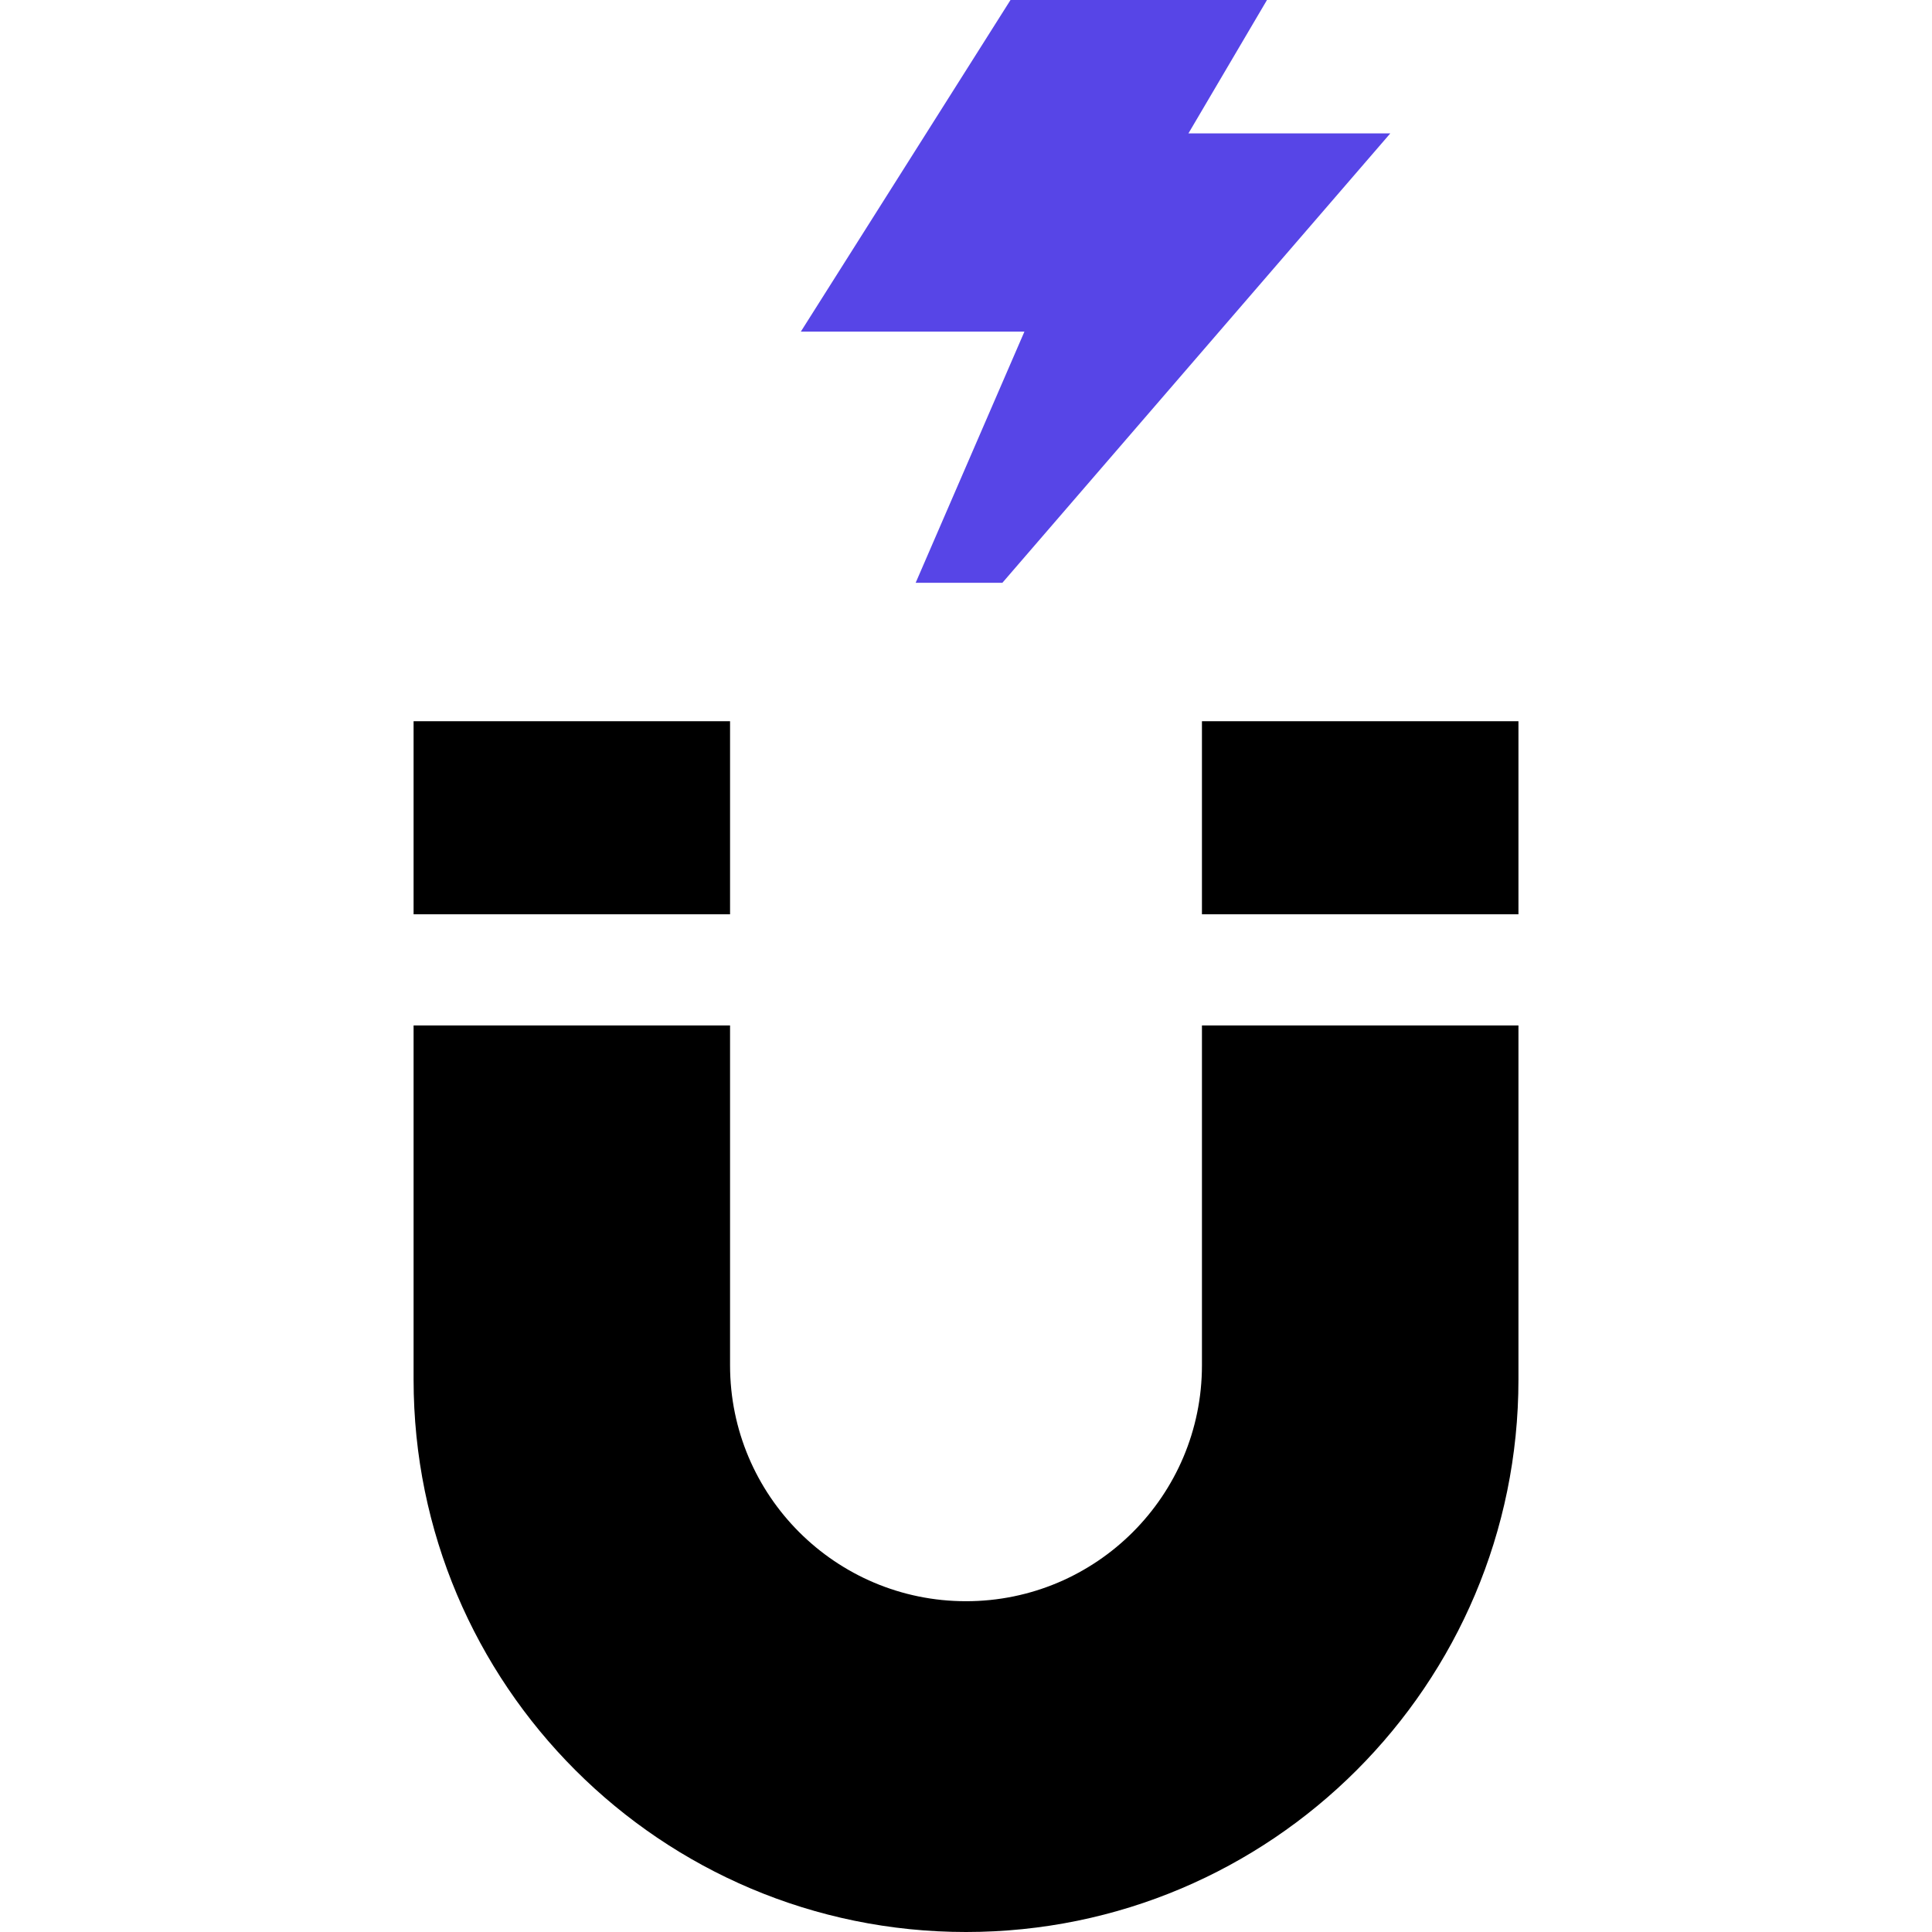 <svg xmlns="http://www.w3.org/2000/svg" width="56" height="56" viewBox="0 0 56 56" fill="none"><path d="M11.988 20.905H21.161V26.501H11.988V20.905Z" fill="black"></path><path d="M34.839 39.573C34.839 43.35 31.777 46.412 28 46.412C24.223 46.412 21.161 43.35 21.161 39.573V29.723H11.988V39.988C11.988 48.831 19.157 56 28 56C36.843 56 44.013 48.831 44.013 39.988V29.723H34.839V39.573Z" fill="black"></path><path d="M34.839 20.905H44.013V26.501H34.839V20.905Z" fill="black"></path><path d="M40.298 3.867H34.447L36.724 0H29.29L23.212 9.613H29.693L26.541 16.892H29.055L40.298 3.867Z" fill="#5745E7"></path></svg>